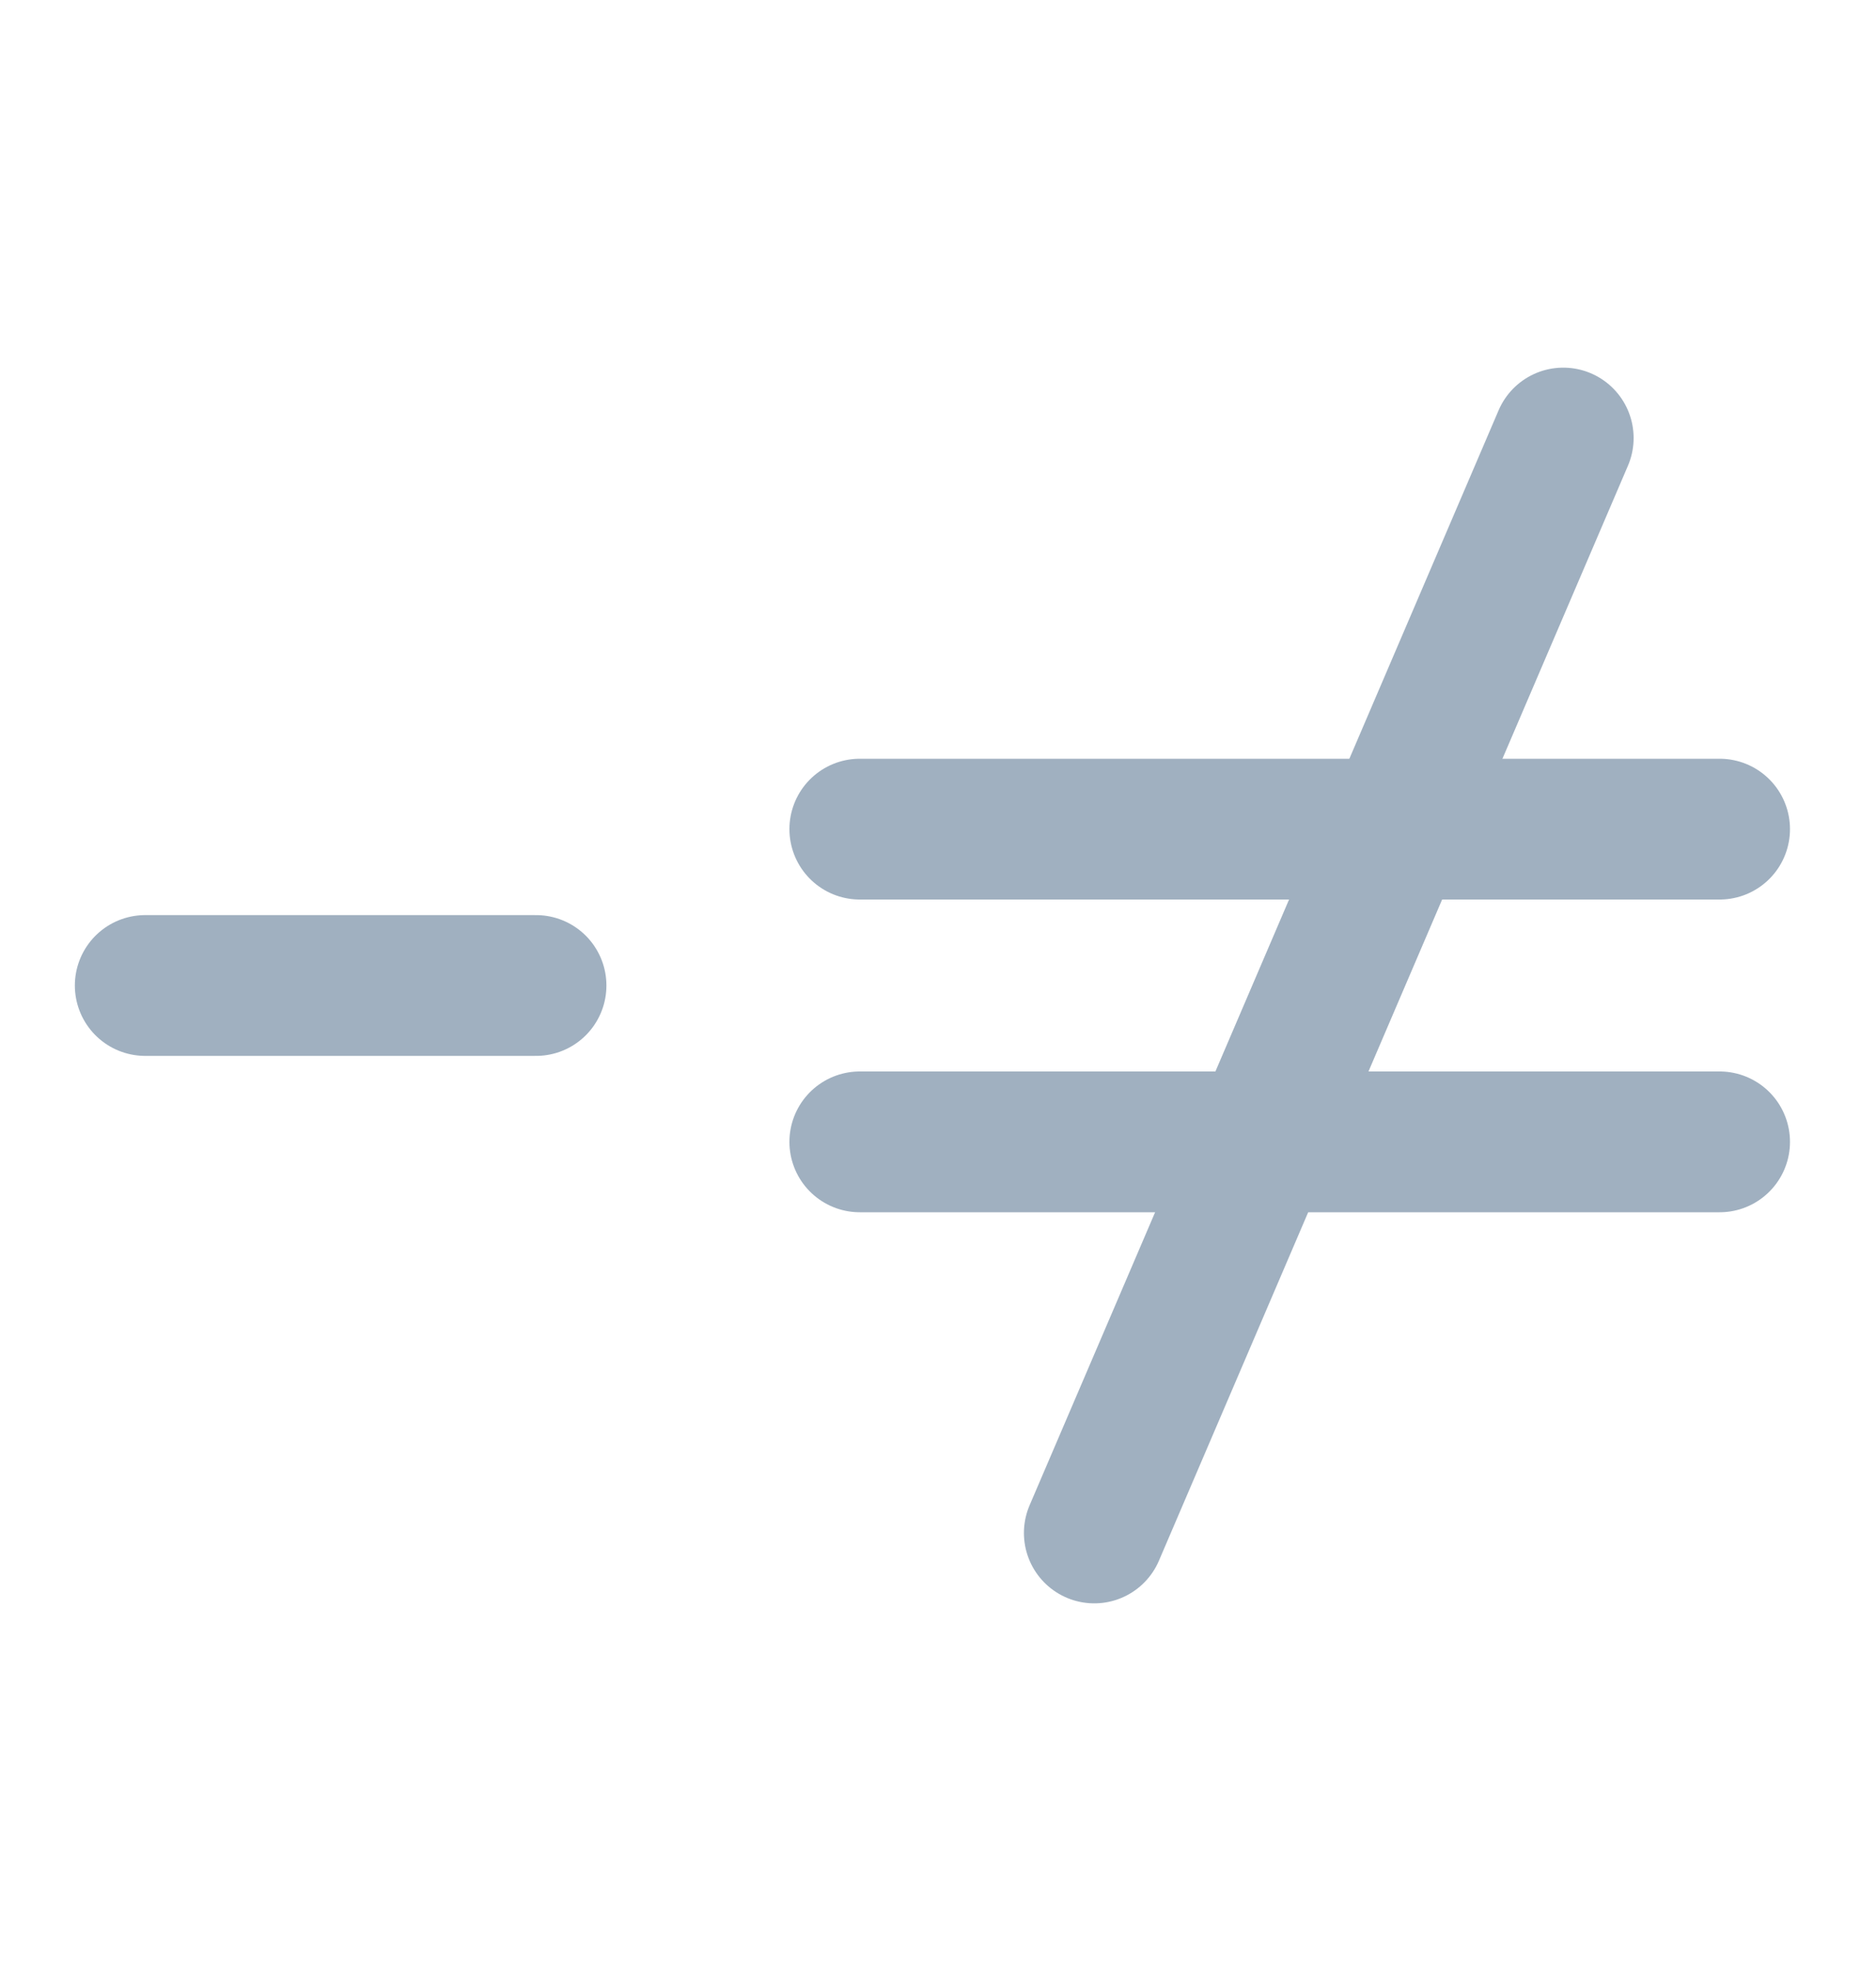 <svg width="20" height="21" viewBox="0 0 20 21" fill="none" xmlns="http://www.w3.org/2000/svg">
<path d="M16.666 4.667L11.666 16.333" stroke="#A0B0C0" stroke-width="1.5" stroke-miterlimit="10" stroke-linecap="round" stroke-linejoin="round"/>
<path d="M1.548 10.5H5.715" stroke="#A0B0C0" stroke-width="1.5" stroke-linecap="round" stroke-linejoin="round"/>
<path d="M9.166 8.834H18.333" stroke="#A0B0C0" stroke-width="1.5" stroke-linecap="round" stroke-linejoin="round"/>
<path d="M9.166 12.166H18.333" stroke="#A0B0C0" stroke-width="1.5" stroke-linecap="round" stroke-linejoin="round"/>
</svg>
